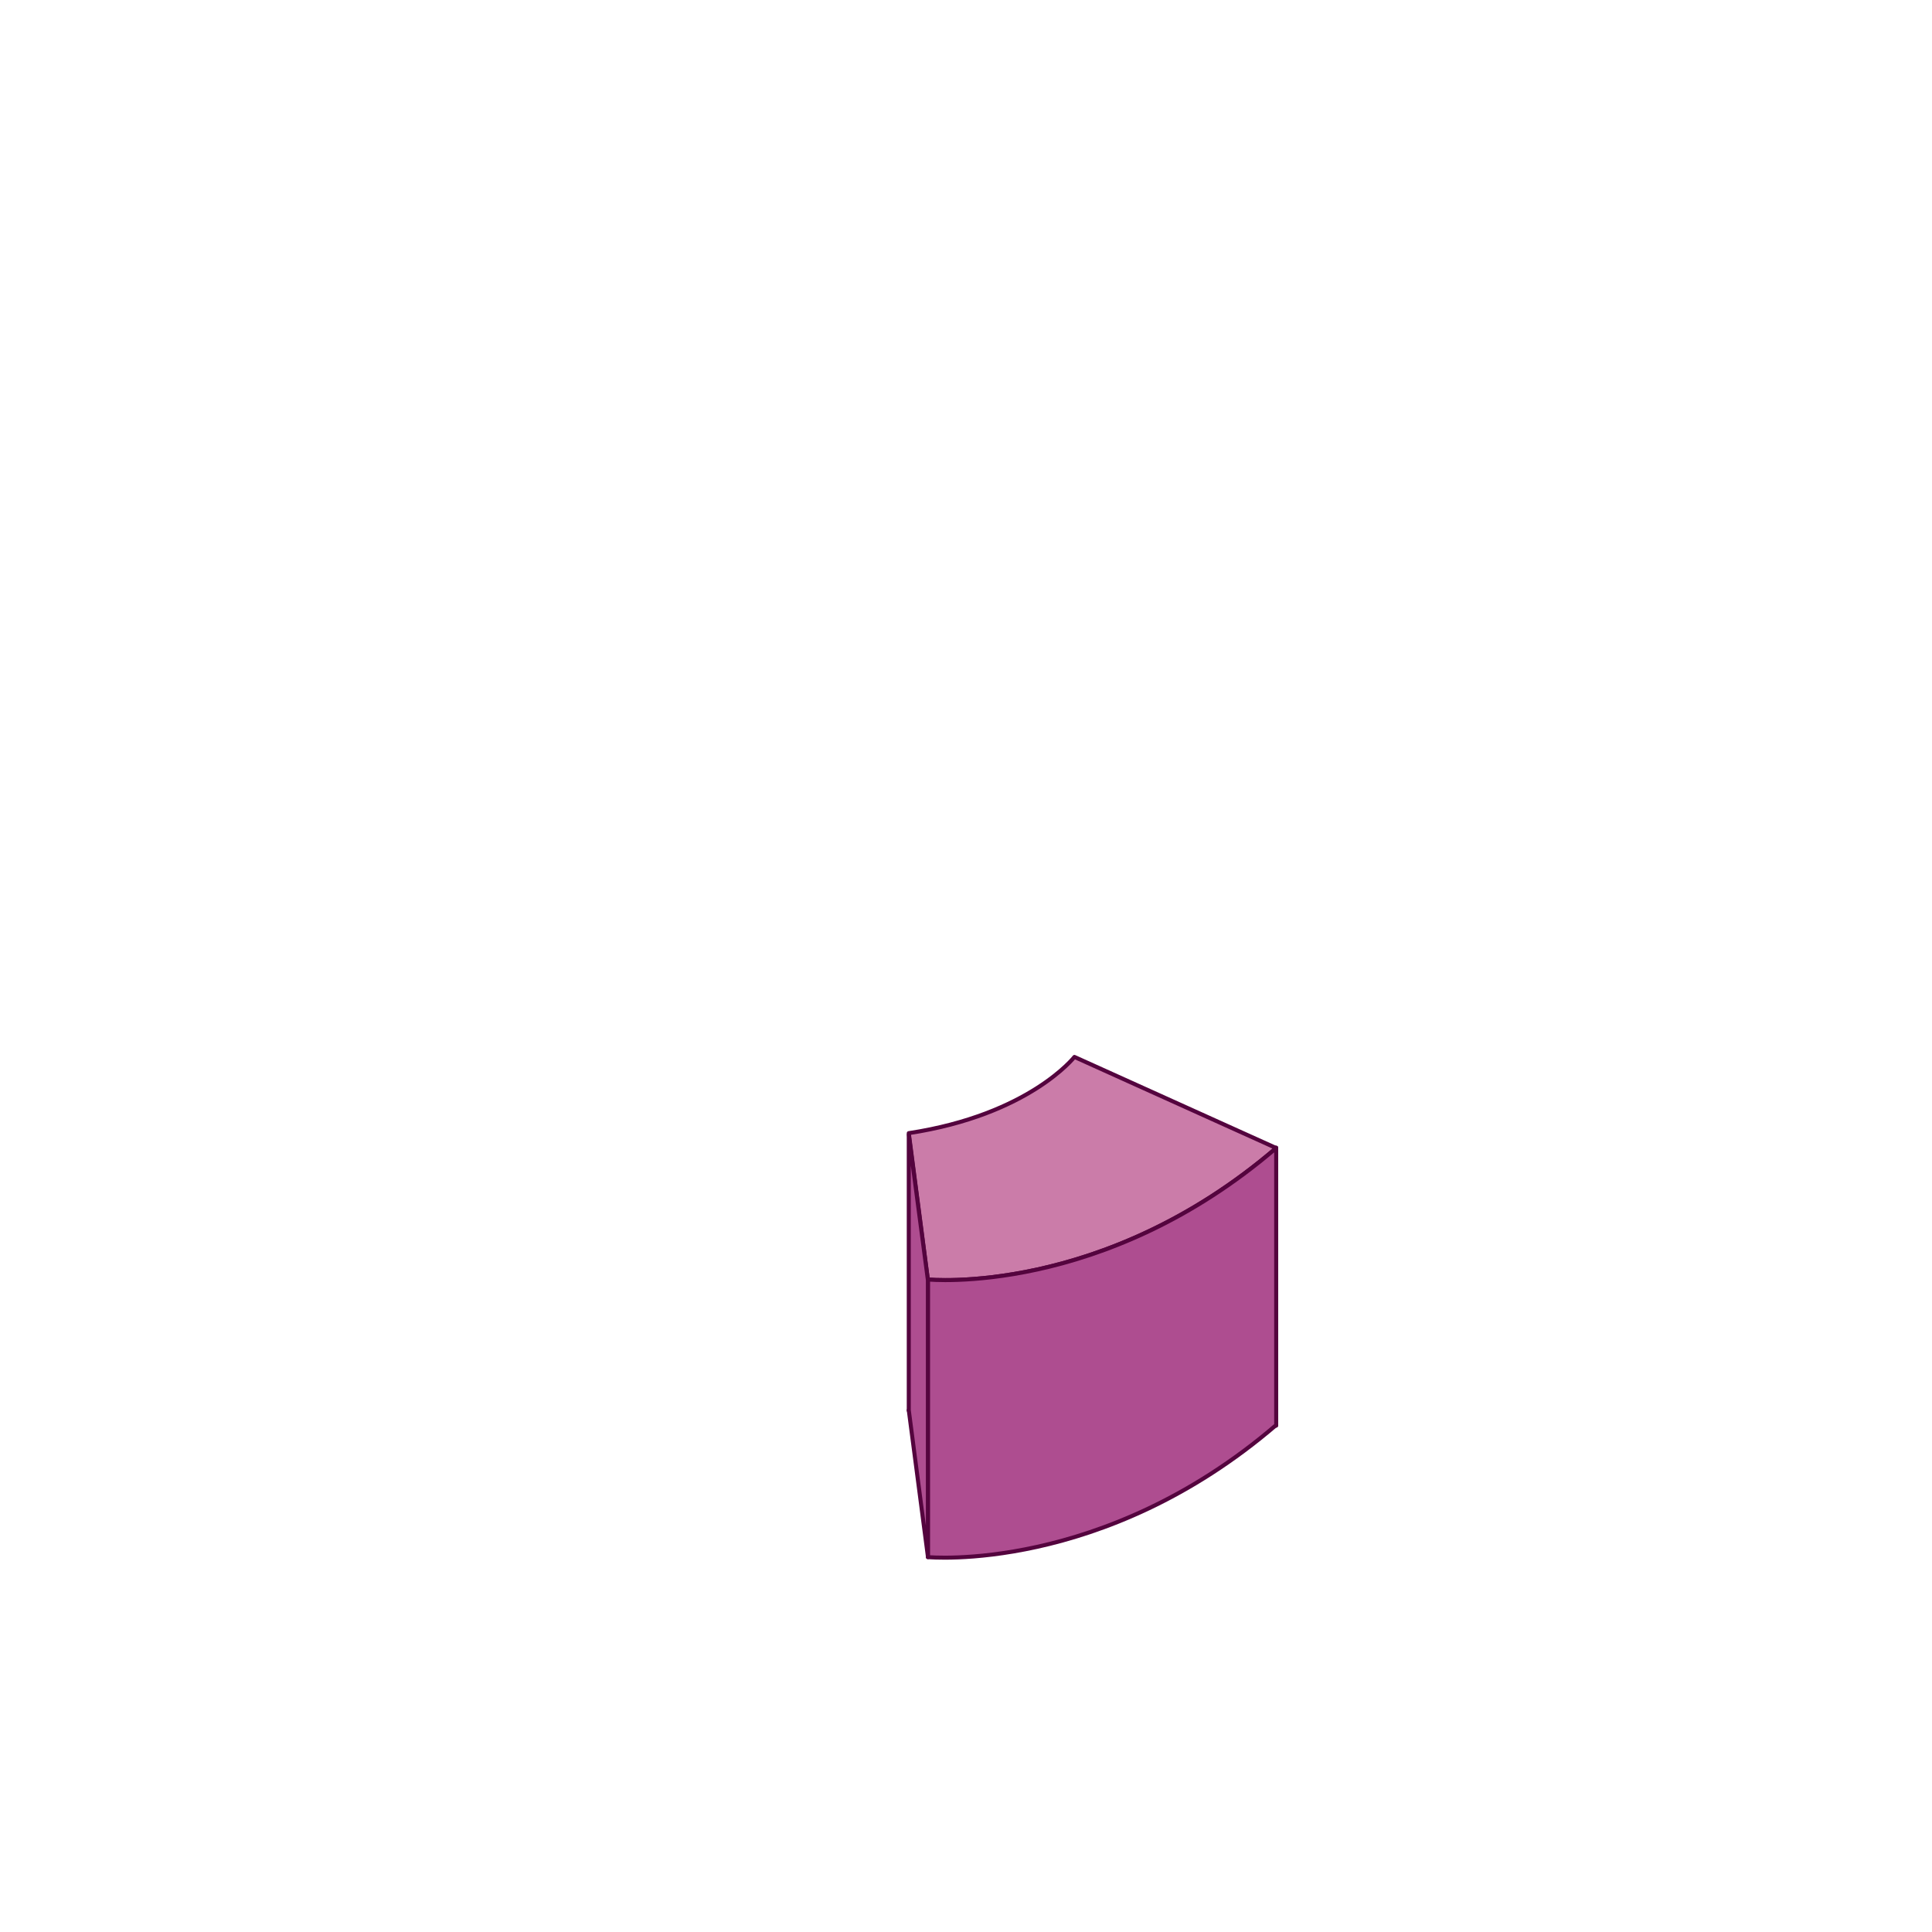 <svg width="480" height="480" viewBox="0 0 480 480" fill="none" xmlns="http://www.w3.org/2000/svg">
<path fill-rule="evenodd" clip-rule="evenodd" d="M317.066 285.224L266.939 262.59C266.939 262.59 255.758 276.963 225.782 281.526L230.531 317.884C230.531 317.884 273.957 322.201 317.066 285.224Z" fill="#CB7CA9" stroke="#54043E" stroke-miterlimit="1.5" stroke-linecap="round" stroke-linejoin="round"/>
<path d="M230.531 386.705V386.86" stroke="#54043E" stroke-miterlimit="1.5" stroke-linecap="round" stroke-linejoin="round"/>
<path d="M225.782 350.347V350.452" stroke="#54043E" stroke-miterlimit="1.5" stroke-linecap="round" stroke-linejoin="round"/>
<path d="M317.066 354.199V354.044M317.066 285.224V285.13" stroke="#54043E" stroke-miterlimit="1.5" stroke-linecap="round" stroke-linejoin="round"/>
<path fill-rule="evenodd" clip-rule="evenodd" d="M230.531 386.859V317.884C230.531 317.884 273.957 322.201 317.067 285.224V354.044C273.957 391.022 230.531 386.859 230.531 386.859Z" fill="#AE4D90" stroke="#54043E" stroke-miterlimit="1.5" stroke-linecap="round" stroke-linejoin="round"/>
<path fill-rule="evenodd" clip-rule="evenodd" d="M230.531 318.039V386.705L225.782 350.347V281.918L230.531 318.039Z" fill="#AE4D90" stroke="#54043E" stroke-miterlimit="1.5" stroke-linecap="round" stroke-linejoin="round"/>
</svg>

